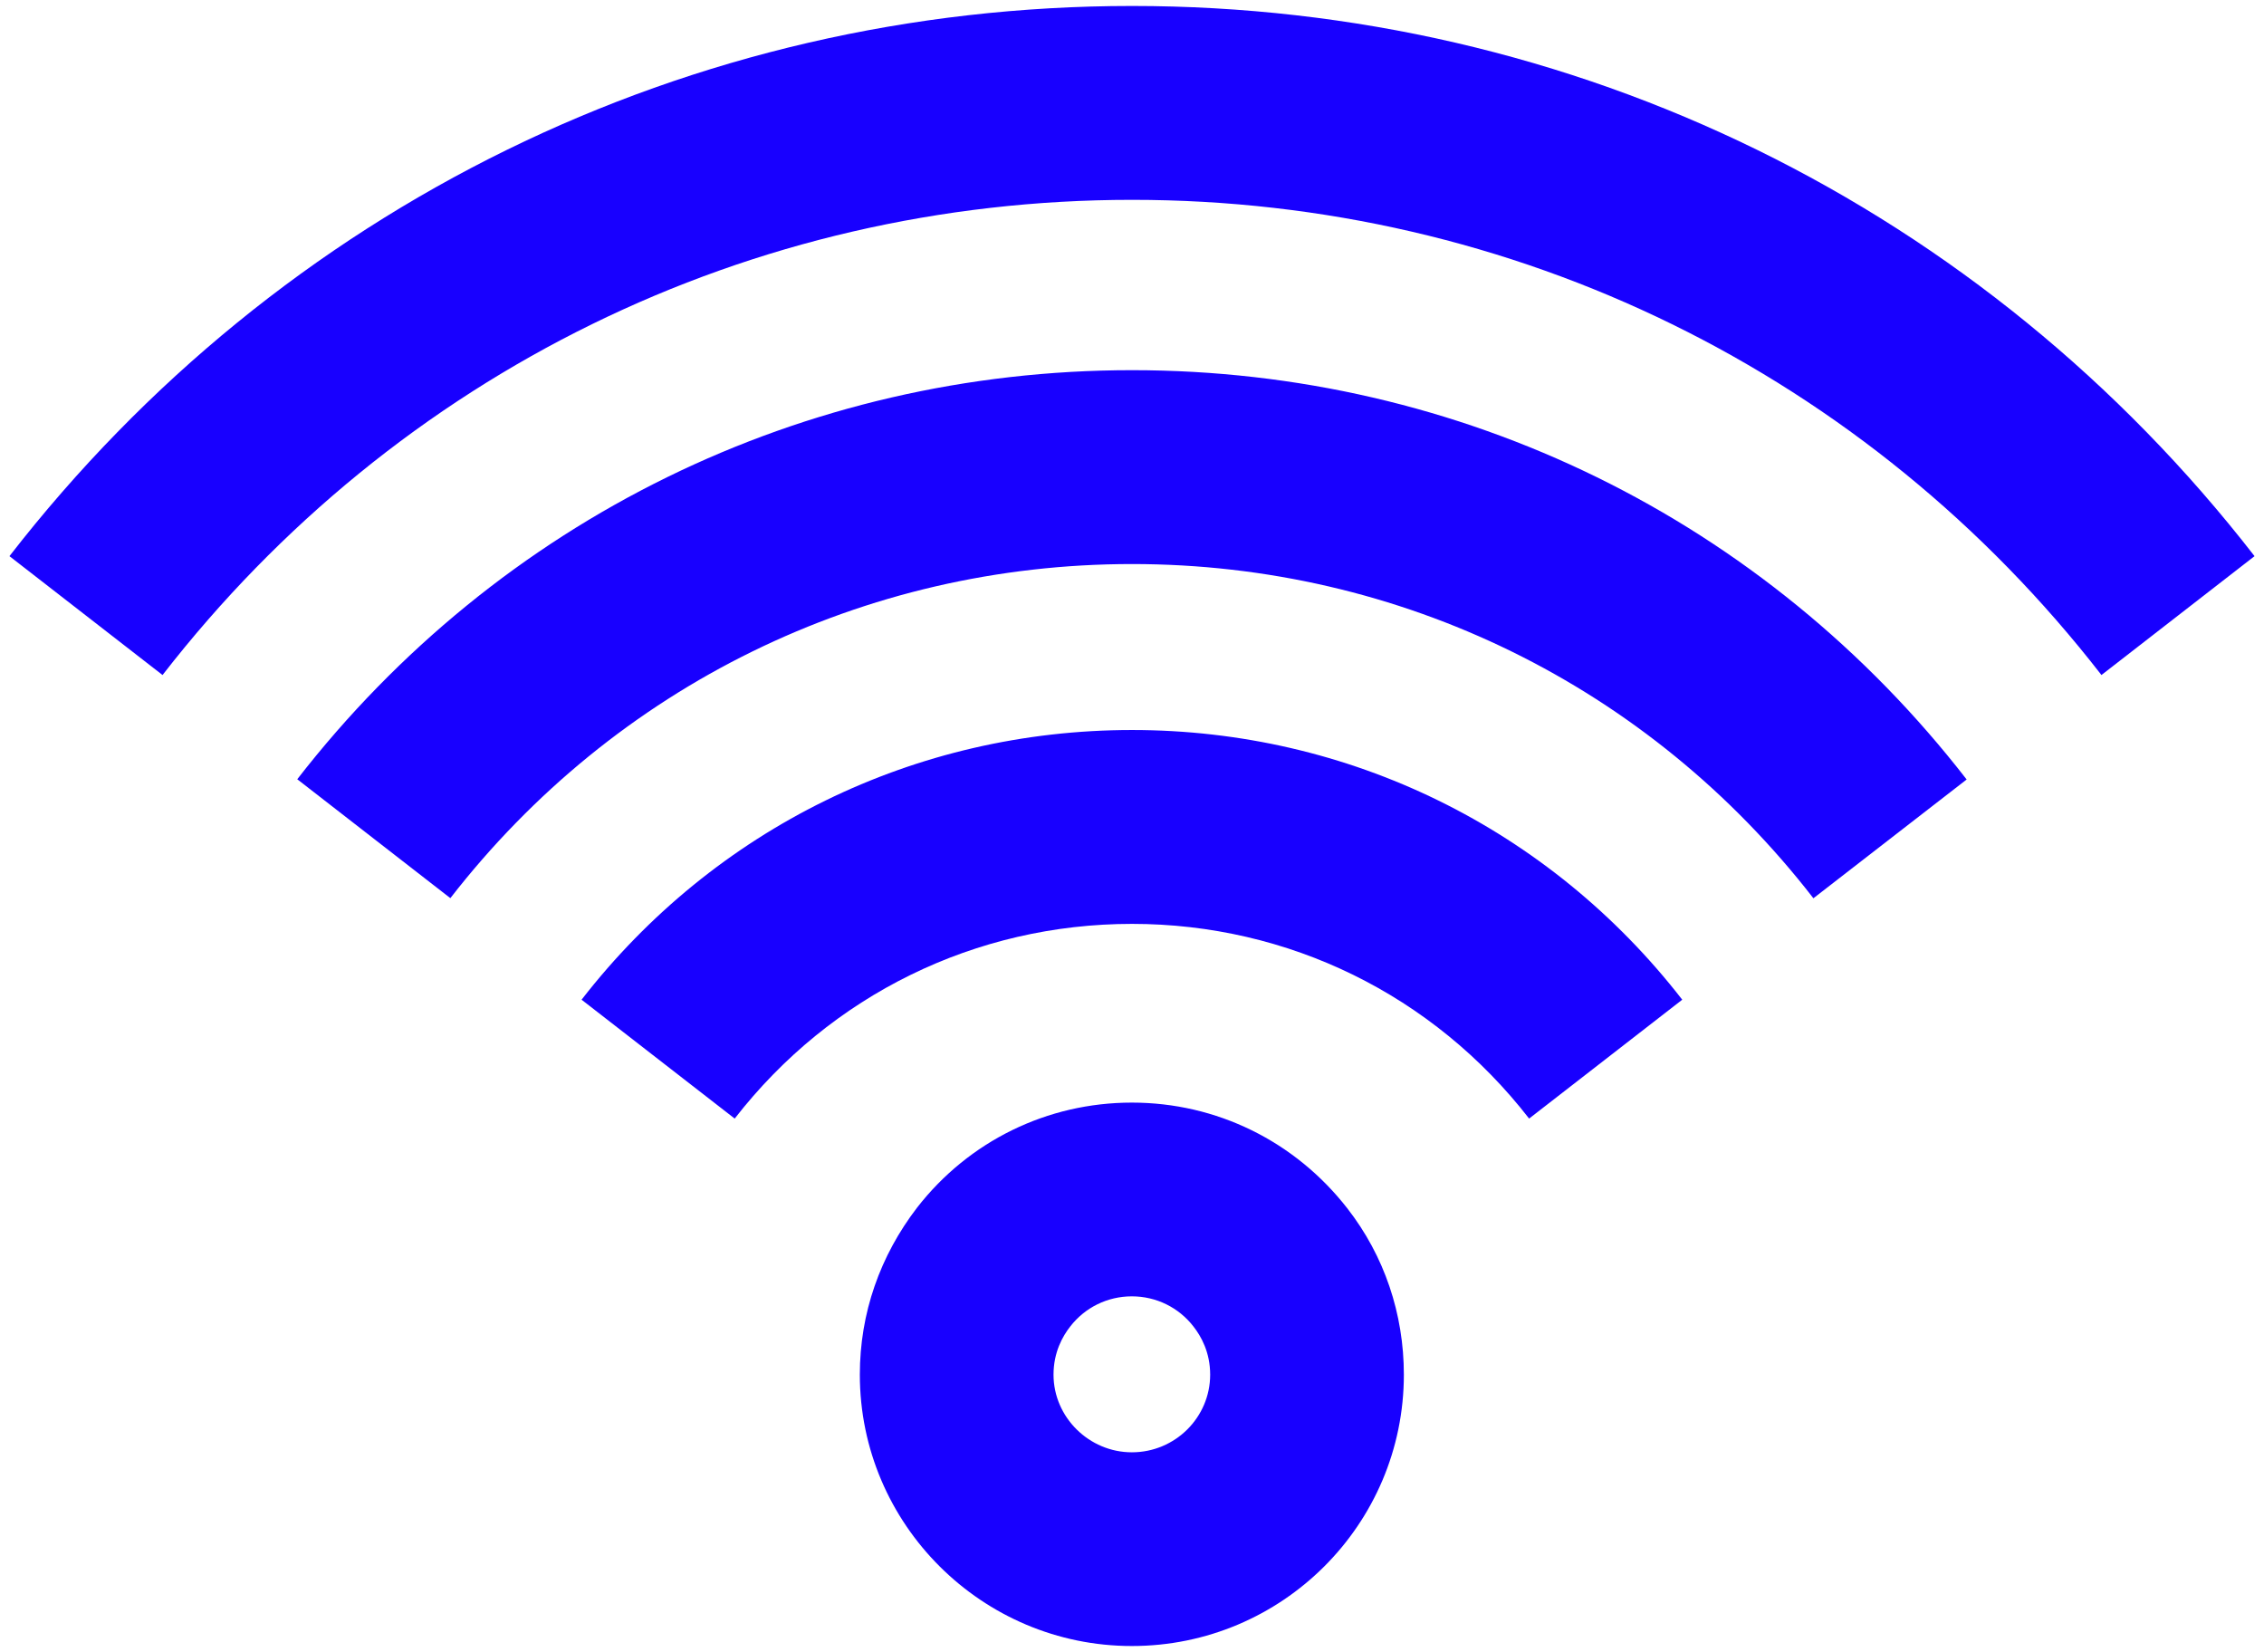 <svg width="74" height="54" viewBox="0 0 74 54" fill="none" xmlns="http://www.w3.org/2000/svg">
<path fill-rule="evenodd" clip-rule="evenodd" d="M44.035 39.487C42.321 37.292 39.761 36.035 36.995 36.035C34.229 36.035 31.669 37.292 29.978 39.464C28.766 41.041 28.104 42.915 28.104 44.926C28.104 49.818 32.104 53.795 36.995 53.795C41.909 53.795 45.886 49.818 45.886 44.926C45.886 42.938 45.247 41.041 44.035 39.487ZM36.995 47.464C35.601 47.464 34.435 46.321 34.435 44.926C34.435 44.195 34.732 43.669 34.984 43.349C35.464 42.732 36.195 42.367 36.995 42.367C37.795 42.367 38.526 42.732 39.006 43.349C39.258 43.669 39.555 44.195 39.555 44.926C39.555 46.321 38.412 47.464 36.995 47.464ZM49.98 36.557C46.841 32.514 42.11 30.194 37.001 30.194C31.887 30.194 27.154 32.514 24.014 36.557L19.009 32.672C23.358 27.07 29.916 23.858 37.001 23.858C44.081 23.858 50.637 27.07 54.985 32.672L49.98 36.557ZM59.272 29.357C53.892 22.415 45.774 18.434 37.001 18.434C28.229 18.434 20.108 22.414 14.72 29.353L9.716 25.467C16.313 16.971 26.257 12.098 37.001 12.098C47.748 12.098 57.691 16.974 64.281 25.475L59.272 29.357ZM68.687 22.061C61.027 12.191 49.478 6.531 37.001 6.531C24.523 6.531 12.973 12.191 5.313 22.061L0.309 18.176C9.177 6.749 22.551 0.195 37.001 0.195C51.45 0.195 64.823 6.749 73.691 18.176L68.687 22.061Z" fill="#1800FF"/>
</svg>
